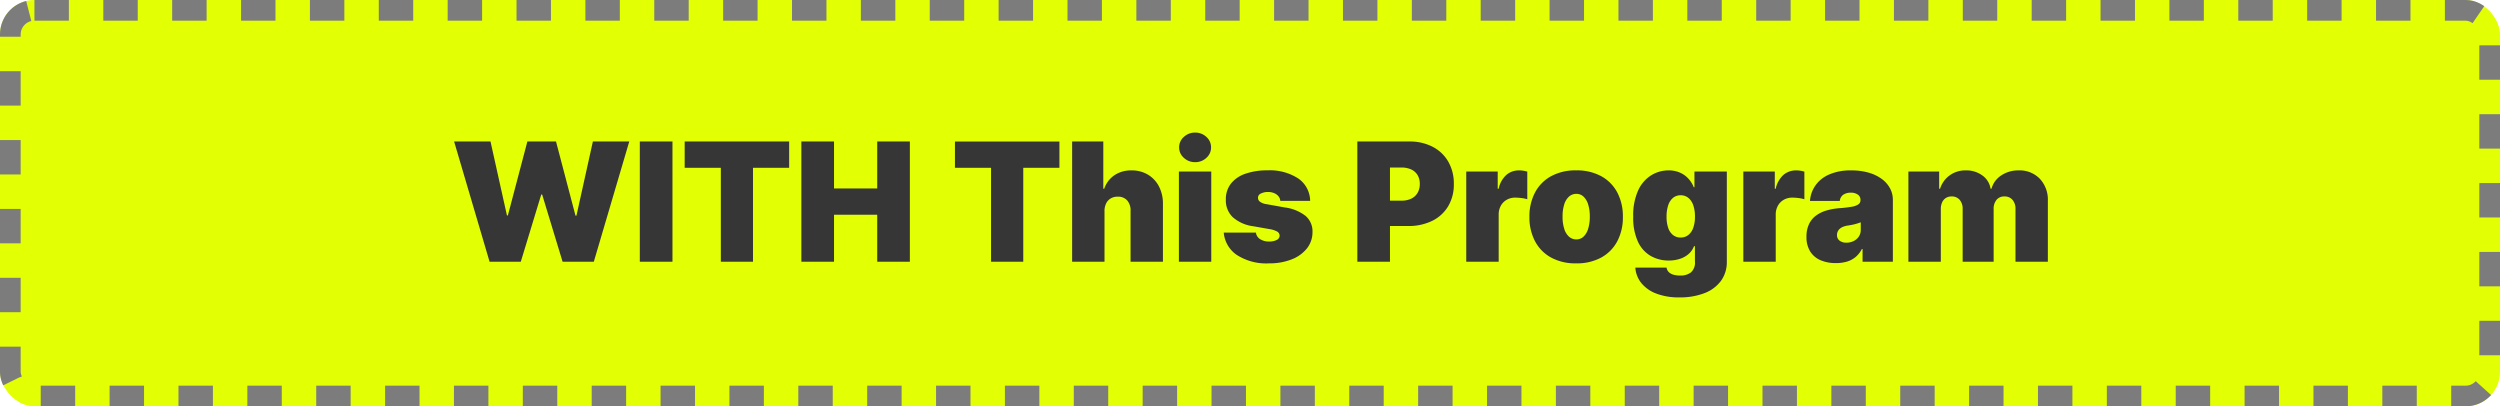<svg xmlns="http://www.w3.org/2000/svg" width="363" height="59"><g data-name="Group 545"><g data-name="Rectangle 246" fill="#e2ff03" stroke="#7c7c7c" stroke-width="3" stroke-dasharray="5"><rect width="363" height="59" rx="5" stroke="none"/><rect x="1.5" y="1.5" width="360" height="56" rx="3.5" fill="none"/></g><path data-name="Path 529" d="m71.085 38-5.148-17.455h5.284l2.386 10.739h.136l2.83-10.739h4.159l2.83 10.773h.136l2.386-10.773h5.284L86.222 38h-4.534l-2.966-9.75h-.136L75.619 38Zm26.557-17.455V38H92.9V20.545Zm1.773 3.818v-3.818h15.17v3.818h-5.25V38h-4.67V24.364ZM116.358 38V20.545h4.742v6.818h6.273v-6.818h4.739V38h-4.739v-6.818H121.1V38Zm22.3-13.636v-3.818h15.17v3.818h-5.25V38H143.9V24.364Zm21.716 6.273V38h-4.7V20.545h4.526V27.4h.136a3.847 3.847 0 0 1 1.474-1.956 4.3 4.3 0 0 1 2.48-.7 4.525 4.525 0 0 1 2.416.631 4.286 4.286 0 0 1 1.594 1.733 5.427 5.427 0 0 1 .558 2.54V38h-4.7v-7.364a2.192 2.192 0 0 0-.482-1.526 1.762 1.762 0 0 0-1.393-.554 1.949 1.949 0 0 0-1 .251 1.689 1.689 0 0 0-.665.716 2.519 2.519 0 0 0-.249 1.113ZM171.176 38V24.909h4.7V38Zm2.357-14.455a2.33 2.33 0 0 1-1.641-.631 1.994 1.994 0 0 1-.682-1.514 1.992 1.992 0 0 1 .683-1.517 2.327 2.327 0 0 1 1.635-.631 2.32 2.32 0 0 1 1.641.631 2 2 0 0 1 .678 1.517 2 2 0 0 1-.678 1.517 2.316 2.316 0 0 1-1.636.628Zm16.7 5.625H185.9a1.192 1.192 0 0 0-.281-.69 1.619 1.619 0 0 0-.635-.447 2.254 2.254 0 0 0-.857-.158 2.265 2.265 0 0 0-1.04.222.671.671 0 0 0-.426.631.7.7 0 0 0 .251.537 2.061 2.061 0 0 0 1.01.384l2.659.477a6.184 6.184 0 0 1 3 1.232 2.951 2.951 0 0 1 .993 2.312 3.8 3.8 0 0 1-.831 2.43 5.266 5.266 0 0 1-2.243 1.58 8.783 8.783 0 0 1-3.233.559 7.863 7.863 0 0 1-4.692-1.228 4.375 4.375 0 0 1-1.887-3.238h4.67a1.324 1.324 0 0 0 .618.959 2.409 2.409 0 0 0 1.324.336 2.289 2.289 0 0 0 1.07-.222.706.706 0 0 0 .43-.631.694.694 0 0 0-.371-.6 3.394 3.394 0 0 0-1.129-.354l-2.317-.409a5.541 5.541 0 0 1-3-1.33 3.356 3.356 0 0 1-.989-2.522 3.651 3.651 0 0 1 .72-2.314 4.5 4.5 0 0 1 2.086-1.449 9.375 9.375 0 0 1 3.226-.5 7.556 7.556 0 0 1 4.479 1.176 4 4 0 0 1 1.728 3.257Zm6.852 8.83V20.545h7.534a7.2 7.2 0 0 1 3.4.767 5.567 5.567 0 0 1 2.267 2.156 6.332 6.332 0 0 1 .81 3.247 6.148 6.148 0 0 1-.831 3.247 5.52 5.52 0 0 1-2.327 2.114 7.766 7.766 0 0 1-3.49.741h-4.5v-3.681h3.545a3.183 3.183 0 0 0 1.428-.294 2.124 2.124 0 0 0 .913-.842 2.5 2.5 0 0 0 .32-1.287 2.449 2.449 0 0 0-.32-1.283 2.1 2.1 0 0 0-.912-.818 3.263 3.263 0 0 0-1.428-.286h-1.67V38Zm15.815 0V24.909h4.568V27.4h.136a3.734 3.734 0 0 1 1.138-2.02 2.8 2.8 0 0 1 1.828-.639 3.974 3.974 0 0 1 .609.047 4.259 4.259 0 0 1 .584.132v4.014a4.212 4.212 0 0 0-.861-.179 7.739 7.739 0 0 0-.878-.06 2.473 2.473 0 0 0-1.236.305 2.251 2.251 0 0 0-.865.869 2.616 2.616 0 0 0-.315 1.308V38Zm15.958.239a7.367 7.367 0 0 1-3.648-.848 5.769 5.769 0 0 1-2.327-2.369 7.409 7.409 0 0 1-.81-3.533 7.409 7.409 0 0 1 .81-3.533 5.768 5.768 0 0 1 2.327-2.369 7.367 7.367 0 0 1 3.648-.848 7.367 7.367 0 0 1 3.648.848 5.769 5.769 0 0 1 2.327 2.369 7.409 7.409 0 0 1 .81 3.533 7.409 7.409 0 0 1-.81 3.533 5.769 5.769 0 0 1-2.327 2.369 7.367 7.367 0 0 1-3.648.848Zm.034-3.477a1.471 1.471 0 0 0 1.031-.4 2.6 2.6 0 0 0 .677-1.143 5.786 5.786 0 0 0 .239-1.764 5.777 5.777 0 0 0-.239-1.769 2.6 2.6 0 0 0-.673-1.138 1.471 1.471 0 0 0-1.031-.4 1.576 1.576 0 0 0-1.082.4 2.516 2.516 0 0 0-.69 1.138 5.777 5.777 0 0 0-.239 1.768 5.786 5.786 0 0 0 .239 1.764 2.516 2.516 0 0 0 .69 1.142 1.576 1.576 0 0 0 1.078.401Zm14.966 8.42a9.111 9.111 0 0 1-3.371-.558 5.1 5.1 0 0 1-2.173-1.534 4.006 4.006 0 0 1-.865-2.238h4.534a1.145 1.145 0 0 0 .341.673 1.618 1.618 0 0 0 .7.371 3.749 3.749 0 0 0 .967.115 2.48 2.48 0 0 0 1.513-.443 1.872 1.872 0 0 0 .6-1.6V35.75h-.136a2.836 2.836 0 0 1-.784 1.129 3.589 3.589 0 0 1-1.27.707 5.2 5.2 0 0 1-1.624.244 5.223 5.223 0 0 1-2.57-.648 4.608 4.608 0 0 1-1.875-2.054 8.238 8.238 0 0 1-.7-3.673 8.674 8.674 0 0 1 .737-3.852 5.017 5.017 0 0 1 1.909-2.173 4.788 4.788 0 0 1 2.467-.69 4.047 4.047 0 0 1 1.7.337 3.647 3.647 0 0 1 1.227.895 4 4 0 0 1 .75 1.223h.1v-2.284h4.7v13.055a4.633 4.633 0 0 1-.857 2.825 5.337 5.337 0 0 1-2.398 1.777 9.811 9.811 0 0 1-3.622.614Zm.17-8.693a1.754 1.754 0 0 0 1.112-.362 2.287 2.287 0 0 0 .716-1.04 4.7 4.7 0 0 0 .251-1.632 4.909 4.909 0 0 0-.251-1.666 2.341 2.341 0 0 0-.716-1.065 1.728 1.728 0 0 0-1.112-.371 1.694 1.694 0 0 0-1.1.371 2.318 2.318 0 0 0-.7 1.065 5.067 5.067 0 0 0-.243 1.666 4.914 4.914 0 0 0 .241 1.645 2.2 2.2 0 0 0 .7 1.031 1.747 1.747 0 0 0 1.102.358ZM253.131 38V24.909h4.569V27.4h.136a3.734 3.734 0 0 1 1.138-2.02 2.8 2.8 0 0 1 1.828-.639 3.974 3.974 0 0 1 .609.047 4.259 4.259 0 0 1 .584.132v4.014a4.212 4.212 0 0 0-.861-.179 7.739 7.739 0 0 0-.878-.06 2.473 2.473 0 0 0-1.24.305 2.251 2.251 0 0 0-.865.869 2.616 2.616 0 0 0-.315 1.308V38Zm13.432.2a5.544 5.544 0 0 1-2.212-.413 3.3 3.3 0 0 1-1.5-1.257 3.887 3.887 0 0 1-.551-2.144 4.21 4.21 0 0 1 .366-1.837 3.308 3.308 0 0 1 1.024-1.249 4.821 4.821 0 0 1 1.53-.741 9.174 9.174 0 0 1 1.888-.332 17.664 17.664 0 0 0 1.768-.209 2.355 2.355 0 0 0 .967-.349.716.716 0 0 0 .3-.6v-.034a.9.9 0 0 0-.392-.784 1.723 1.723 0 0 0-1.006-.273 1.875 1.875 0 0 0-1.1.294 1.247 1.247 0 0 0-.507.9h-4.33a4.463 4.463 0 0 1 .763-2.2 4.713 4.713 0 0 1 1.982-1.619 7.681 7.681 0 0 1 3.256-.609 8.945 8.945 0 0 1 2.523.328 5.971 5.971 0 0 1 1.9.912 4.085 4.085 0 0 1 1.2 1.364 3.557 3.557 0 0 1 .413 1.692V38h-4.4v-1.841h-.1a3.806 3.806 0 0 1-.945 1.185 3.559 3.559 0 0 1-1.274.656 5.647 5.647 0 0 1-1.563.2Zm1.537-2.961a2.351 2.351 0 0 0 1.01-.222 1.945 1.945 0 0 0 .771-.639 1.7 1.7 0 0 0 .3-1.014v-1.091q-.187.077-.4.145t-.443.128q-.234.06-.494.111t-.544.093a2.7 2.7 0 0 0-.891.277 1.329 1.329 0 0 0-.509.473 1.178 1.178 0 0 0-.166.618.983.983 0 0 0 .384.835 1.581 1.581 0 0 0 .982.286Zm9 2.761V24.909h4.466V27.4h.134a3.82 3.82 0 0 1 1.4-1.943 3.9 3.9 0 0 1 2.352-.716 3.92 3.92 0 0 1 2.378.729 2.917 2.917 0 0 1 1.2 1.93h.136a3.348 3.348 0 0 1 1.415-1.93 4.439 4.439 0 0 1 2.54-.729 4.062 4.062 0 0 1 3.055 1.21 4.434 4.434 0 0 1 1.172 3.222V38h-4.7v-7.636a1.965 1.965 0 0 0-.435-1.351 1.483 1.483 0 0 0-1.168-.49 1.434 1.434 0 0 0-1.146.49 2 2 0 0 0-.422 1.351V38h-4.5v-7.636a1.965 1.965 0 0 0-.435-1.351 1.483 1.483 0 0 0-1.168-.49 1.527 1.527 0 0 0-.835.222 1.454 1.454 0 0 0-.541.635 2.322 2.322 0 0 0-.192.984V38Z" fill="#363636"/></g></svg>